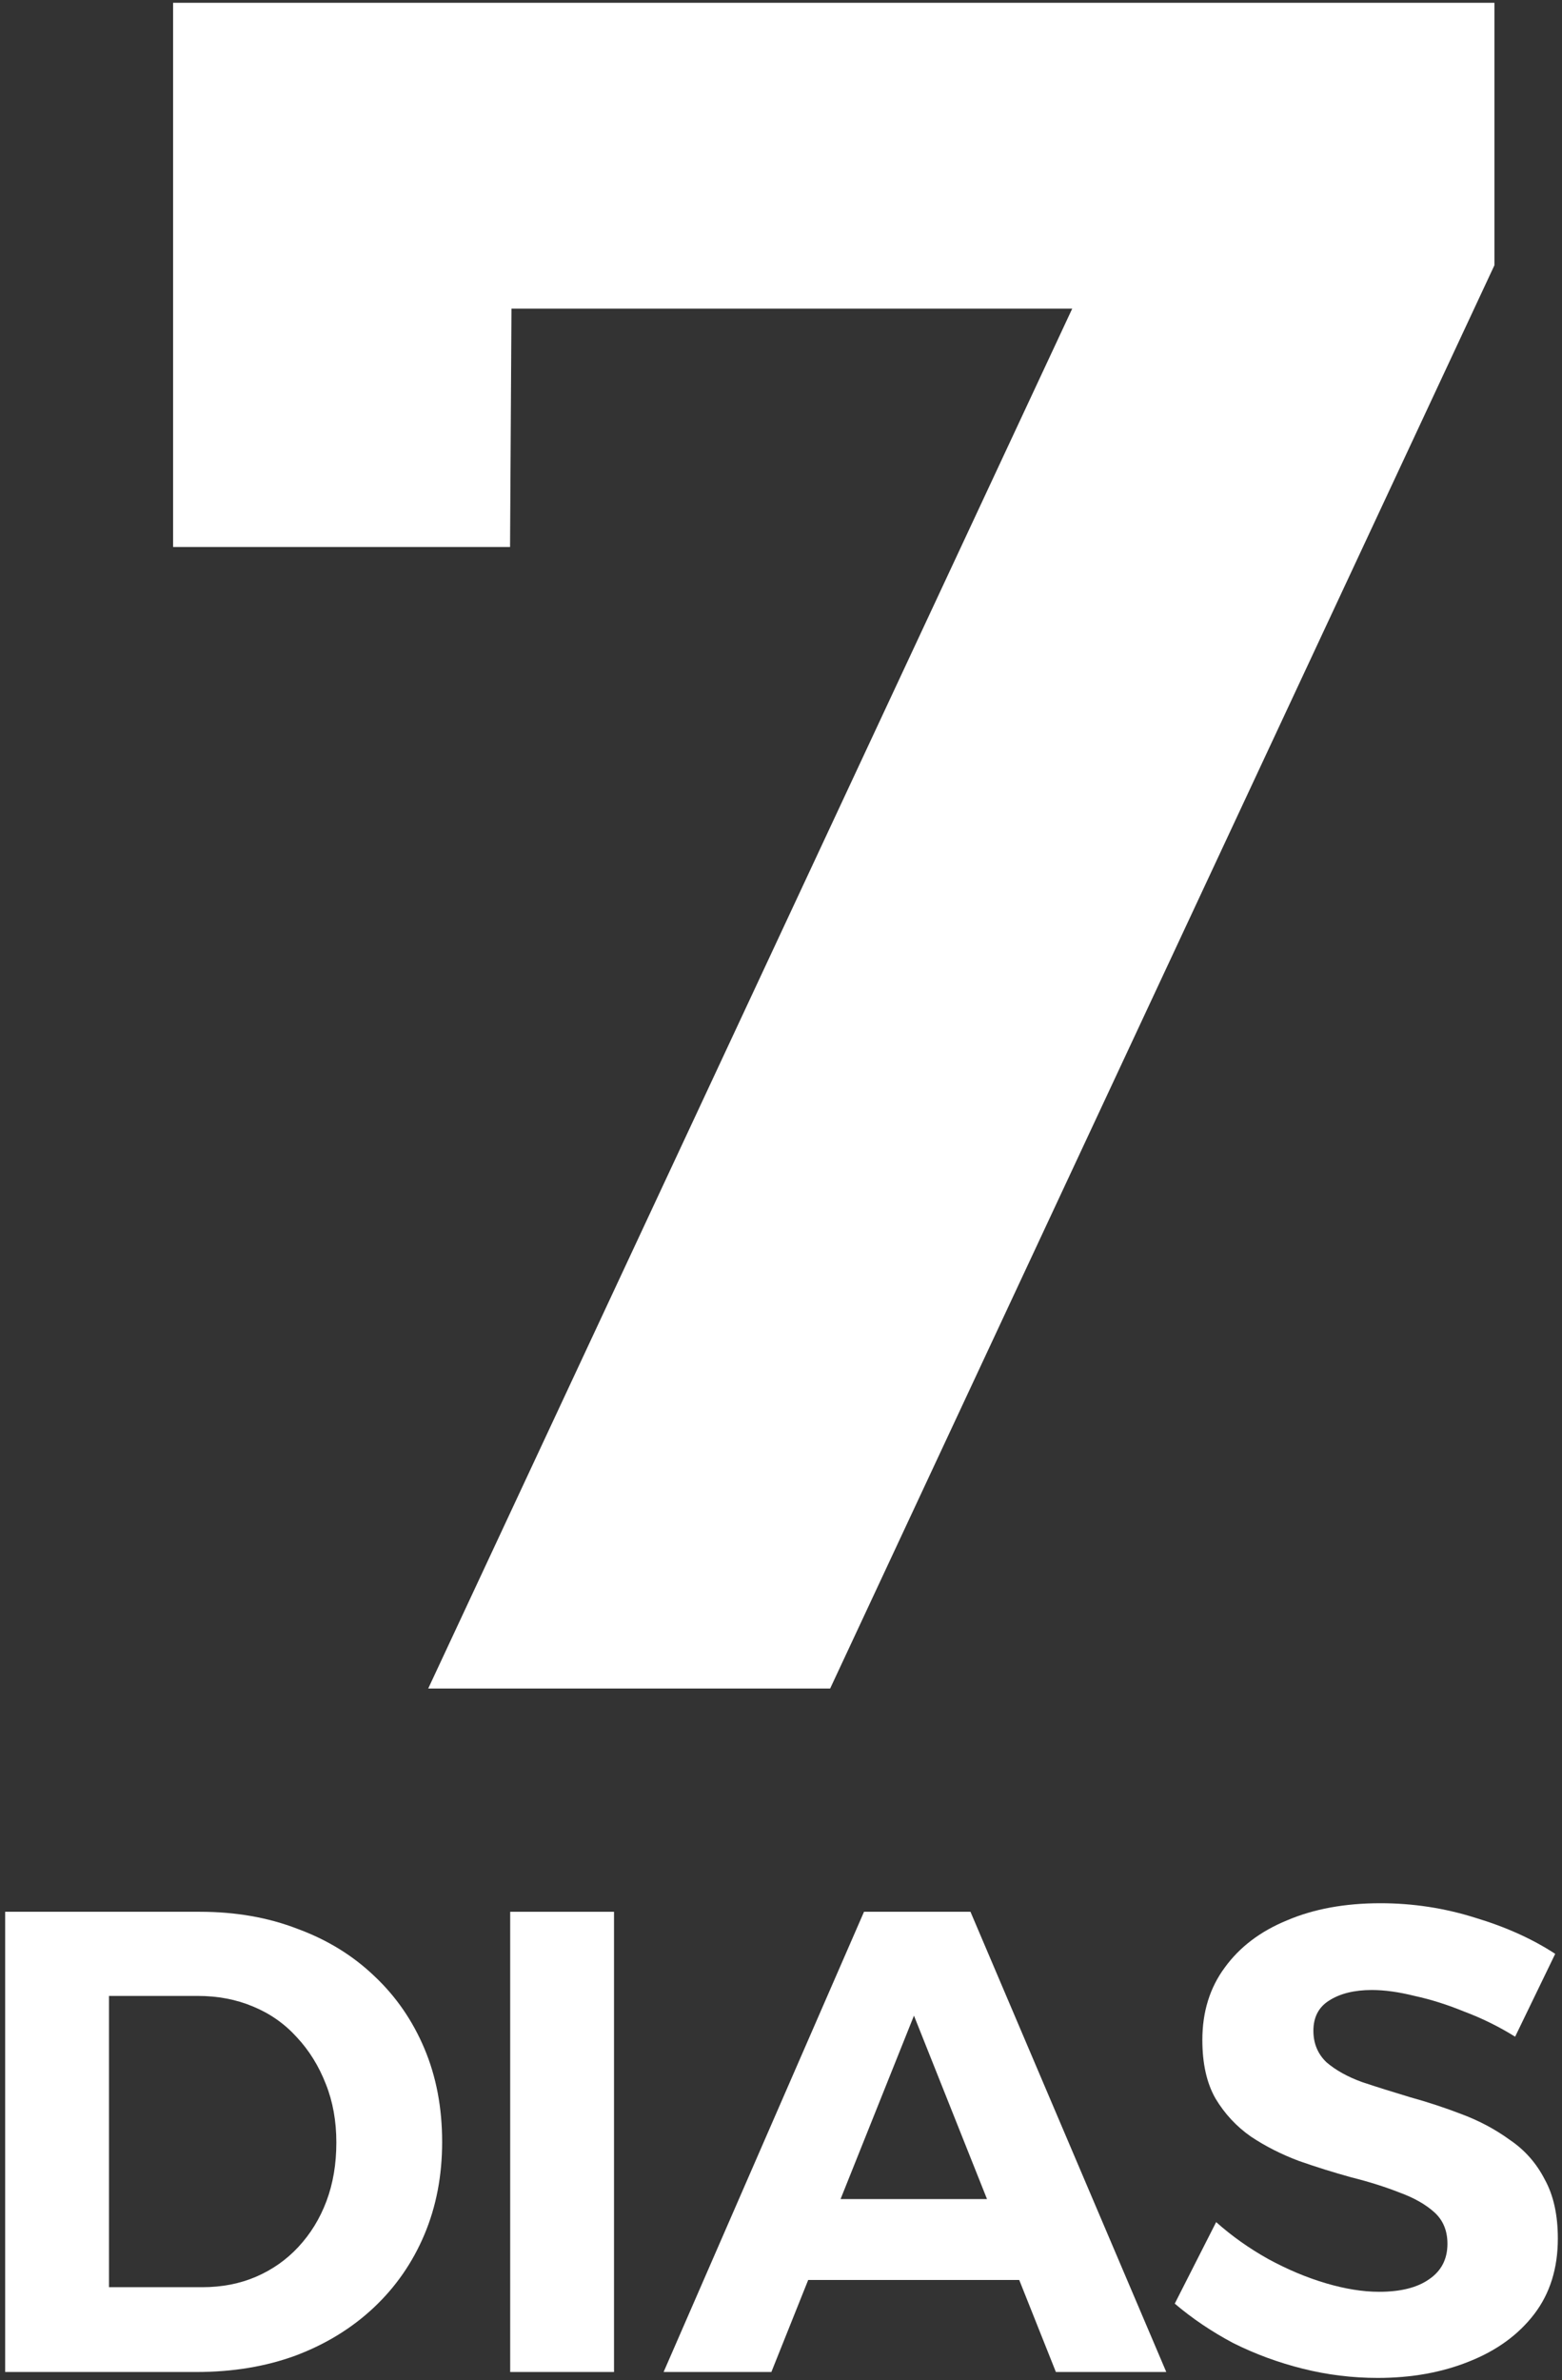 <svg xmlns="http://www.w3.org/2000/svg" width="197" height="300" viewBox="0 0 197 300" fill="none"><rect x="0" y="0" width="197" height="300" fill="#333333" stroke="none"/><path d="M21.832 0.351H188.477V33.437L104.699 212.831H54.008L144.16 19.778L156.605 38.901H43.384L64.632 17.956L64.328 68.952H21.832V0.351Z" fill="white"></path><path d="M25.183 240.973C29.713 240.973 33.829 241.691 37.531 243.128C41.288 244.509 44.52 246.498 47.227 249.094C49.934 251.636 52.033 254.675 53.525 258.211C55.017 261.747 55.763 265.669 55.763 269.979C55.763 274.233 55.017 278.128 53.525 281.664C52.033 285.2 49.906 288.266 47.144 290.863C44.382 293.46 41.094 295.476 37.282 296.913C33.525 298.294 29.354 298.984 24.768 298.984H0.652V240.973H25.183ZM25.514 288.294C28 288.294 30.265 287.852 32.31 286.968C34.354 286.084 36.122 284.841 37.614 283.238C39.16 281.581 40.348 279.647 41.177 277.437C42.006 275.227 42.42 272.769 42.42 270.062C42.42 267.354 41.978 264.896 41.094 262.686C40.21 260.421 38.995 258.459 37.448 256.802C35.901 255.089 34.05 253.791 31.895 252.907C29.796 252.023 27.475 251.581 24.934 251.581H13.746V288.294H25.514Z" fill="white"></path><path d="M64.345 240.973H77.439V298.984H64.345V240.973Z" fill="white"></path><path d="M108.97 240.973H122.396L147.092 298.984H133.169L115.269 254.067L97.285 298.984H83.694L108.97 240.973ZM97.782 277.189H132.009V287.382H97.782V277.189Z" fill="white"></path><path d="M191.088 256.719C189.044 255.448 186.917 254.398 184.707 253.57C182.552 252.686 180.453 252.023 178.409 251.581C176.42 251.083 174.624 250.835 173.022 250.835C170.812 250.835 169.016 251.277 167.635 252.161C166.309 252.99 165.646 254.26 165.646 255.973C165.646 257.575 166.199 258.901 167.304 259.951C168.464 260.945 169.956 261.774 171.779 262.437C173.602 263.045 175.619 263.68 177.829 264.343C180.039 264.951 182.221 265.669 184.376 266.498C186.586 267.327 188.602 268.404 190.425 269.73C192.304 271.001 193.768 272.658 194.818 274.702C195.923 276.691 196.475 279.178 196.475 282.161C196.475 285.918 195.481 289.095 193.492 291.692C191.503 294.288 188.768 296.277 185.287 297.658C181.862 299.04 178.022 299.73 173.768 299.73C170.563 299.73 167.414 299.344 164.32 298.57C161.226 297.797 158.298 296.719 155.536 295.338C152.828 293.901 150.37 292.244 148.16 290.366L153.381 280.089C155.37 281.857 157.552 283.404 159.928 284.73C162.359 286.056 164.79 287.078 167.221 287.796C169.652 288.515 171.889 288.874 173.934 288.874C176.641 288.874 178.74 288.349 180.232 287.299C181.779 286.249 182.552 284.758 182.552 282.824C182.552 281.167 182 279.841 180.895 278.846C179.79 277.852 178.326 277.023 176.503 276.36C174.679 275.642 172.663 275.006 170.453 274.454C168.243 273.846 166.033 273.155 163.823 272.382C161.613 271.553 159.596 270.531 157.773 269.316C155.95 268.045 154.458 266.443 153.298 264.509C152.193 262.575 151.641 260.117 151.641 257.133C151.641 253.597 152.58 250.559 154.458 248.017C156.337 245.42 158.961 243.431 162.331 242.05C165.701 240.614 169.624 239.896 174.099 239.896C178.188 239.896 182.166 240.503 186.033 241.719C189.901 242.879 193.271 244.398 196.144 246.277L191.088 256.719Z" fill="white"></path></svg>
